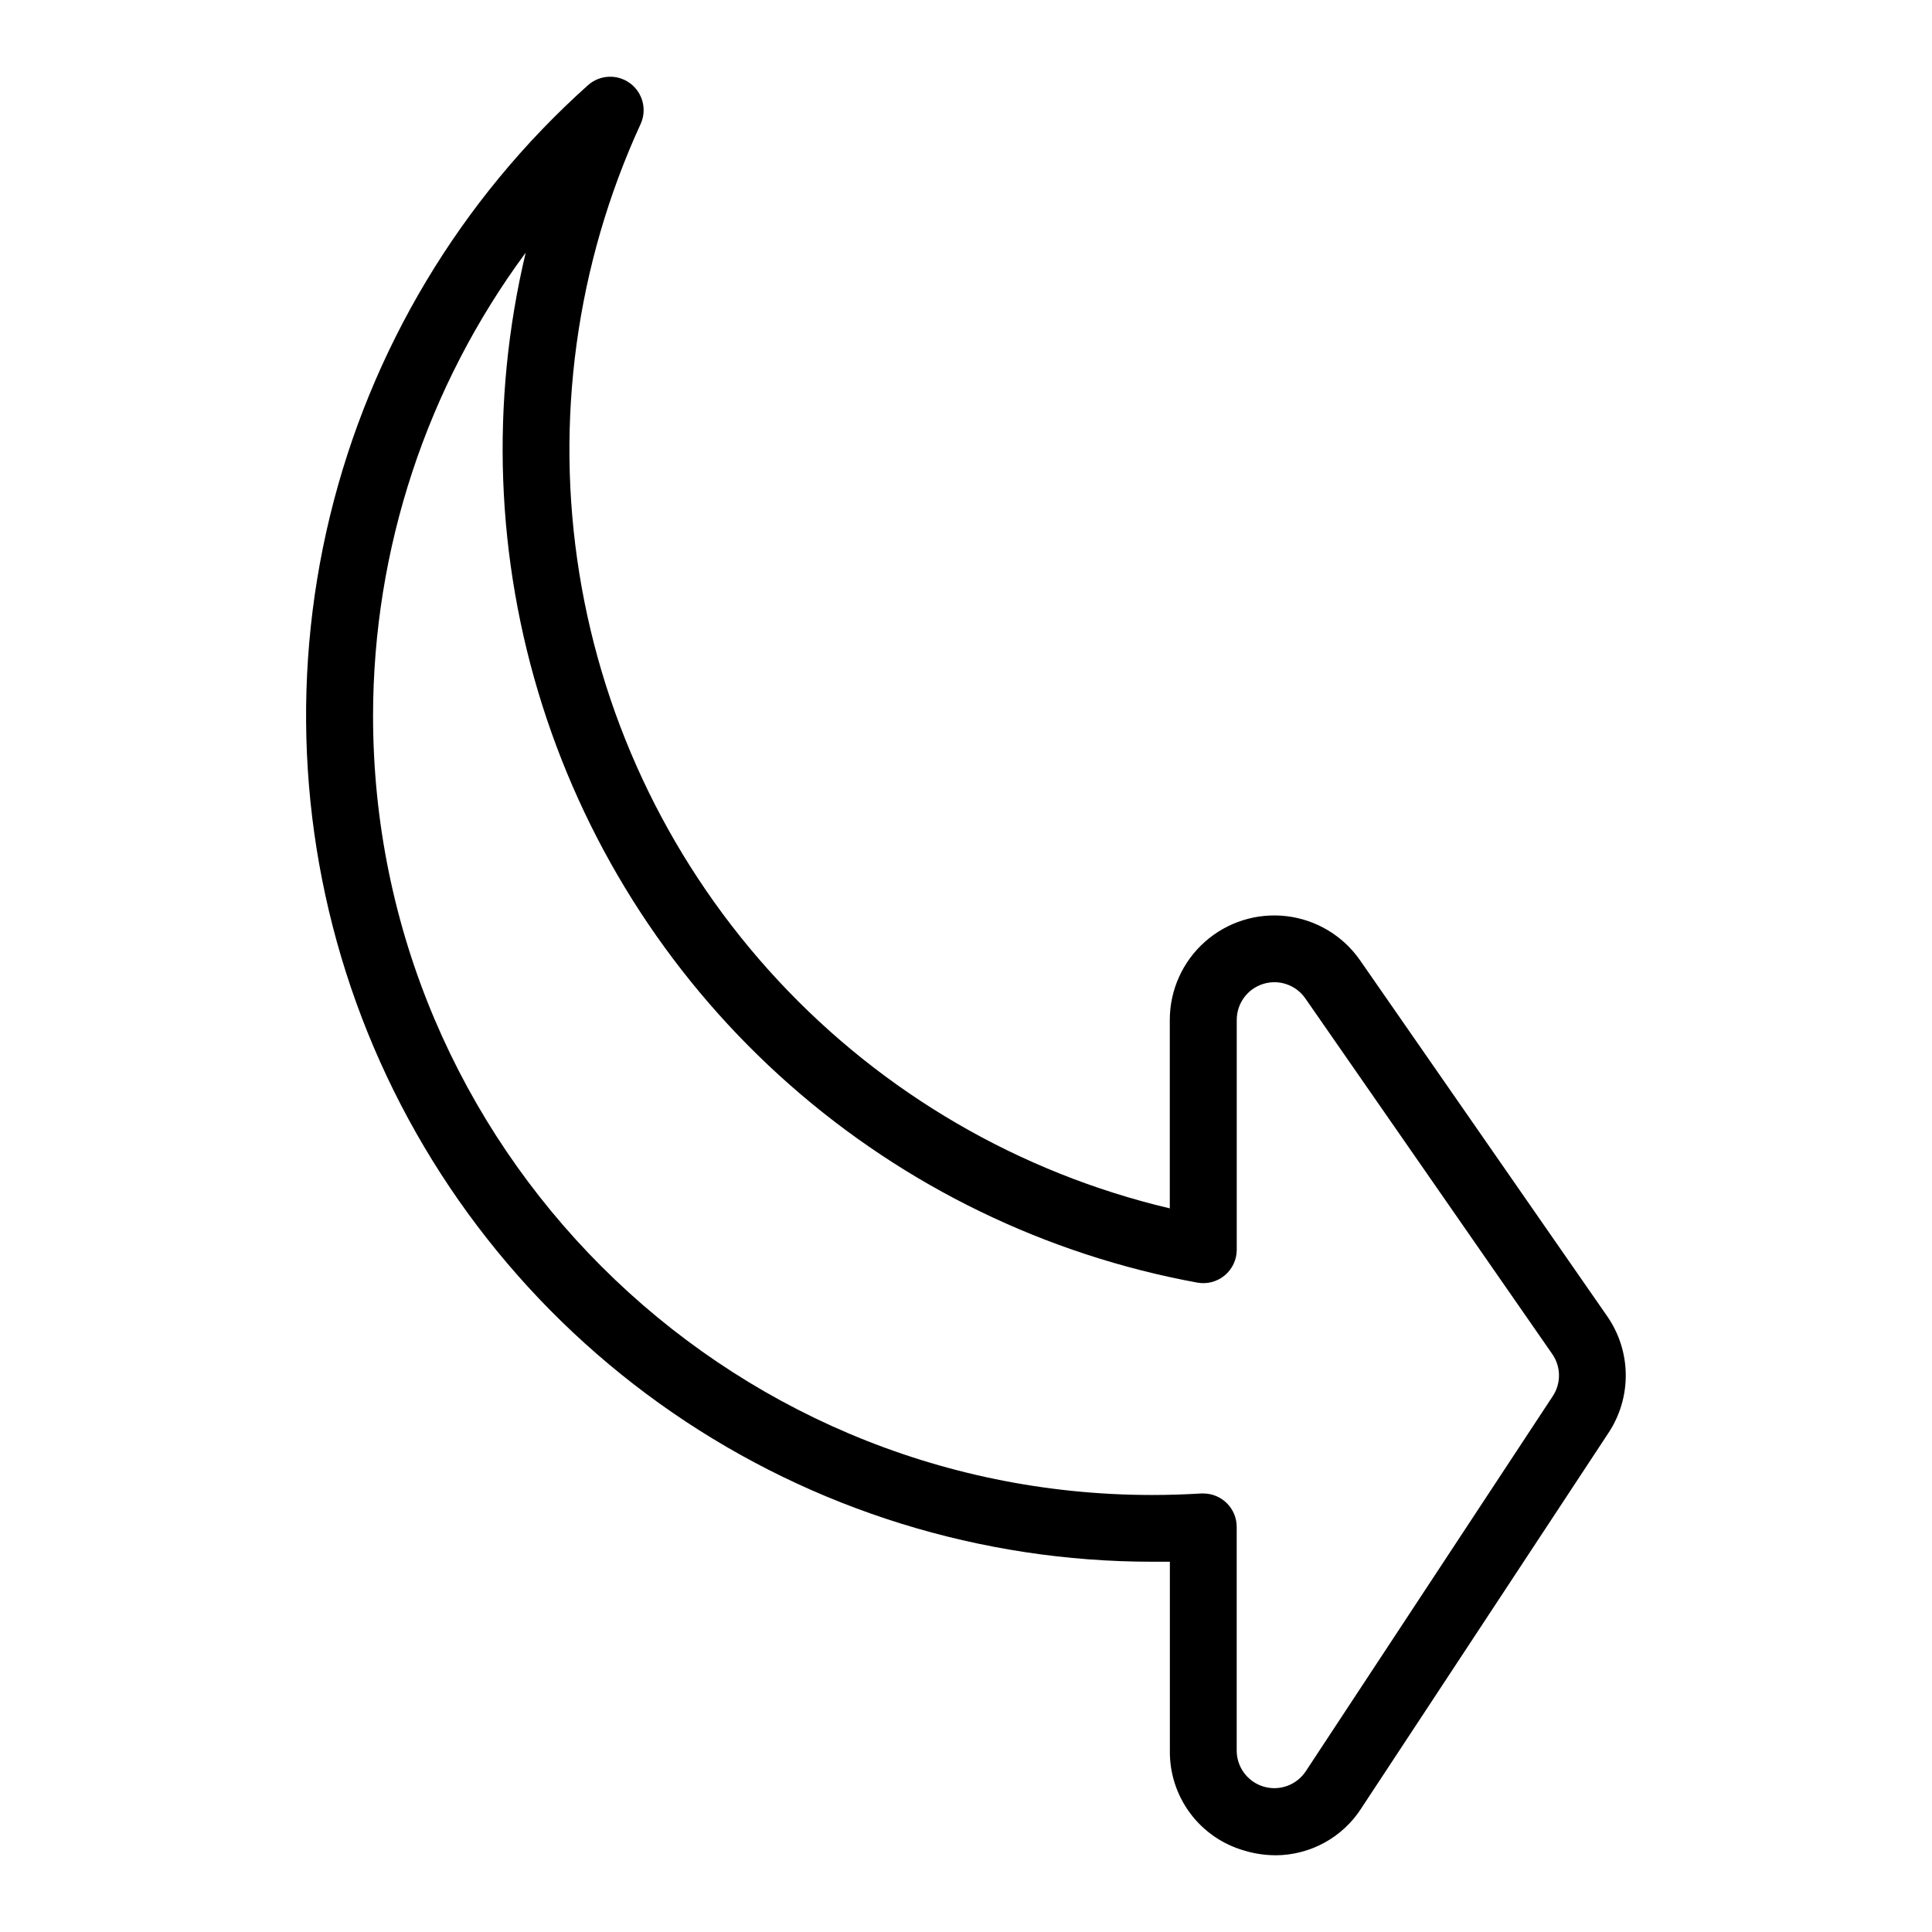<?xml version="1.0" encoding="UTF-8"?>
<!-- Uploaded to: SVG Repo, www.svgrepo.com, Generator: SVG Repo Mixer Tools -->
<svg fill="#000000" width="800px" height="800px" version="1.1" viewBox="144 144 512 512" xmlns="http://www.w3.org/2000/svg">
 <path d="m482.02 635.66c-2.797-0.004-5.578-0.418-8.254-1.23-5.758-1.637-10.812-5.129-14.379-9.93-3.57-4.805-5.453-10.652-5.359-16.637v-49.988h-4.656c-45.406 0.008-89.746-13.77-127.15-39.512-37.406-25.742-66.113-62.234-82.328-104.64-16.211-42.414-19.164-88.754-8.469-132.88 10.699-44.129 34.543-83.973 68.379-114.25 3.125-2.801 7.793-3.023 11.168-0.527 3.379 2.492 4.543 7.016 2.785 10.832-17.074 37.184-22.727 78.598-16.238 119 6.488 40.398 24.824 77.961 52.68 107.93 27.859 29.969 63.988 50.988 103.81 60.402v-49.949c0-7.91 3.391-15.445 9.305-20.695 5.918-5.254 13.801-7.727 21.656-6.789 7.859 0.934 14.941 5.188 19.457 11.684l65.445 94.258c3.172 4.535 4.906 9.918 4.973 15.453 0.066 5.535-1.535 10.961-4.598 15.57l-65.438 99.383 0.004 0.004c-4.969 7.781-13.559 12.5-22.793 12.523zm-19.141-95.871h0.004c4.891 0 8.855 3.965 8.855 8.855v59.258c-0.004 4.41 2.891 8.297 7.113 9.562 4.223 1.266 8.773-0.391 11.199-4.07l65.438-99.383v-0.004c2.258-3.394 2.207-7.832-0.129-11.176l-65.445-94.258c-2.492-3.578-7.016-5.121-11.176-3.816-4.156 1.301-6.988 5.156-6.988 9.512v60.922c0 2.625-1.164 5.113-3.18 6.797-2.012 1.684-4.668 2.387-7.254 1.922-40.094-7.344-77.43-25.461-108.01-52.41-30.582-26.945-53.254-61.707-65.582-100.56-12.332-38.852-13.855-80.324-4.41-119.98-26.25 35.539-40.426 78.555-40.453 122.73 0 113.87 92.633 206.5 206.5 206.5 4.269 0 8.641-0.137 12.969-0.402z"/>
</svg>